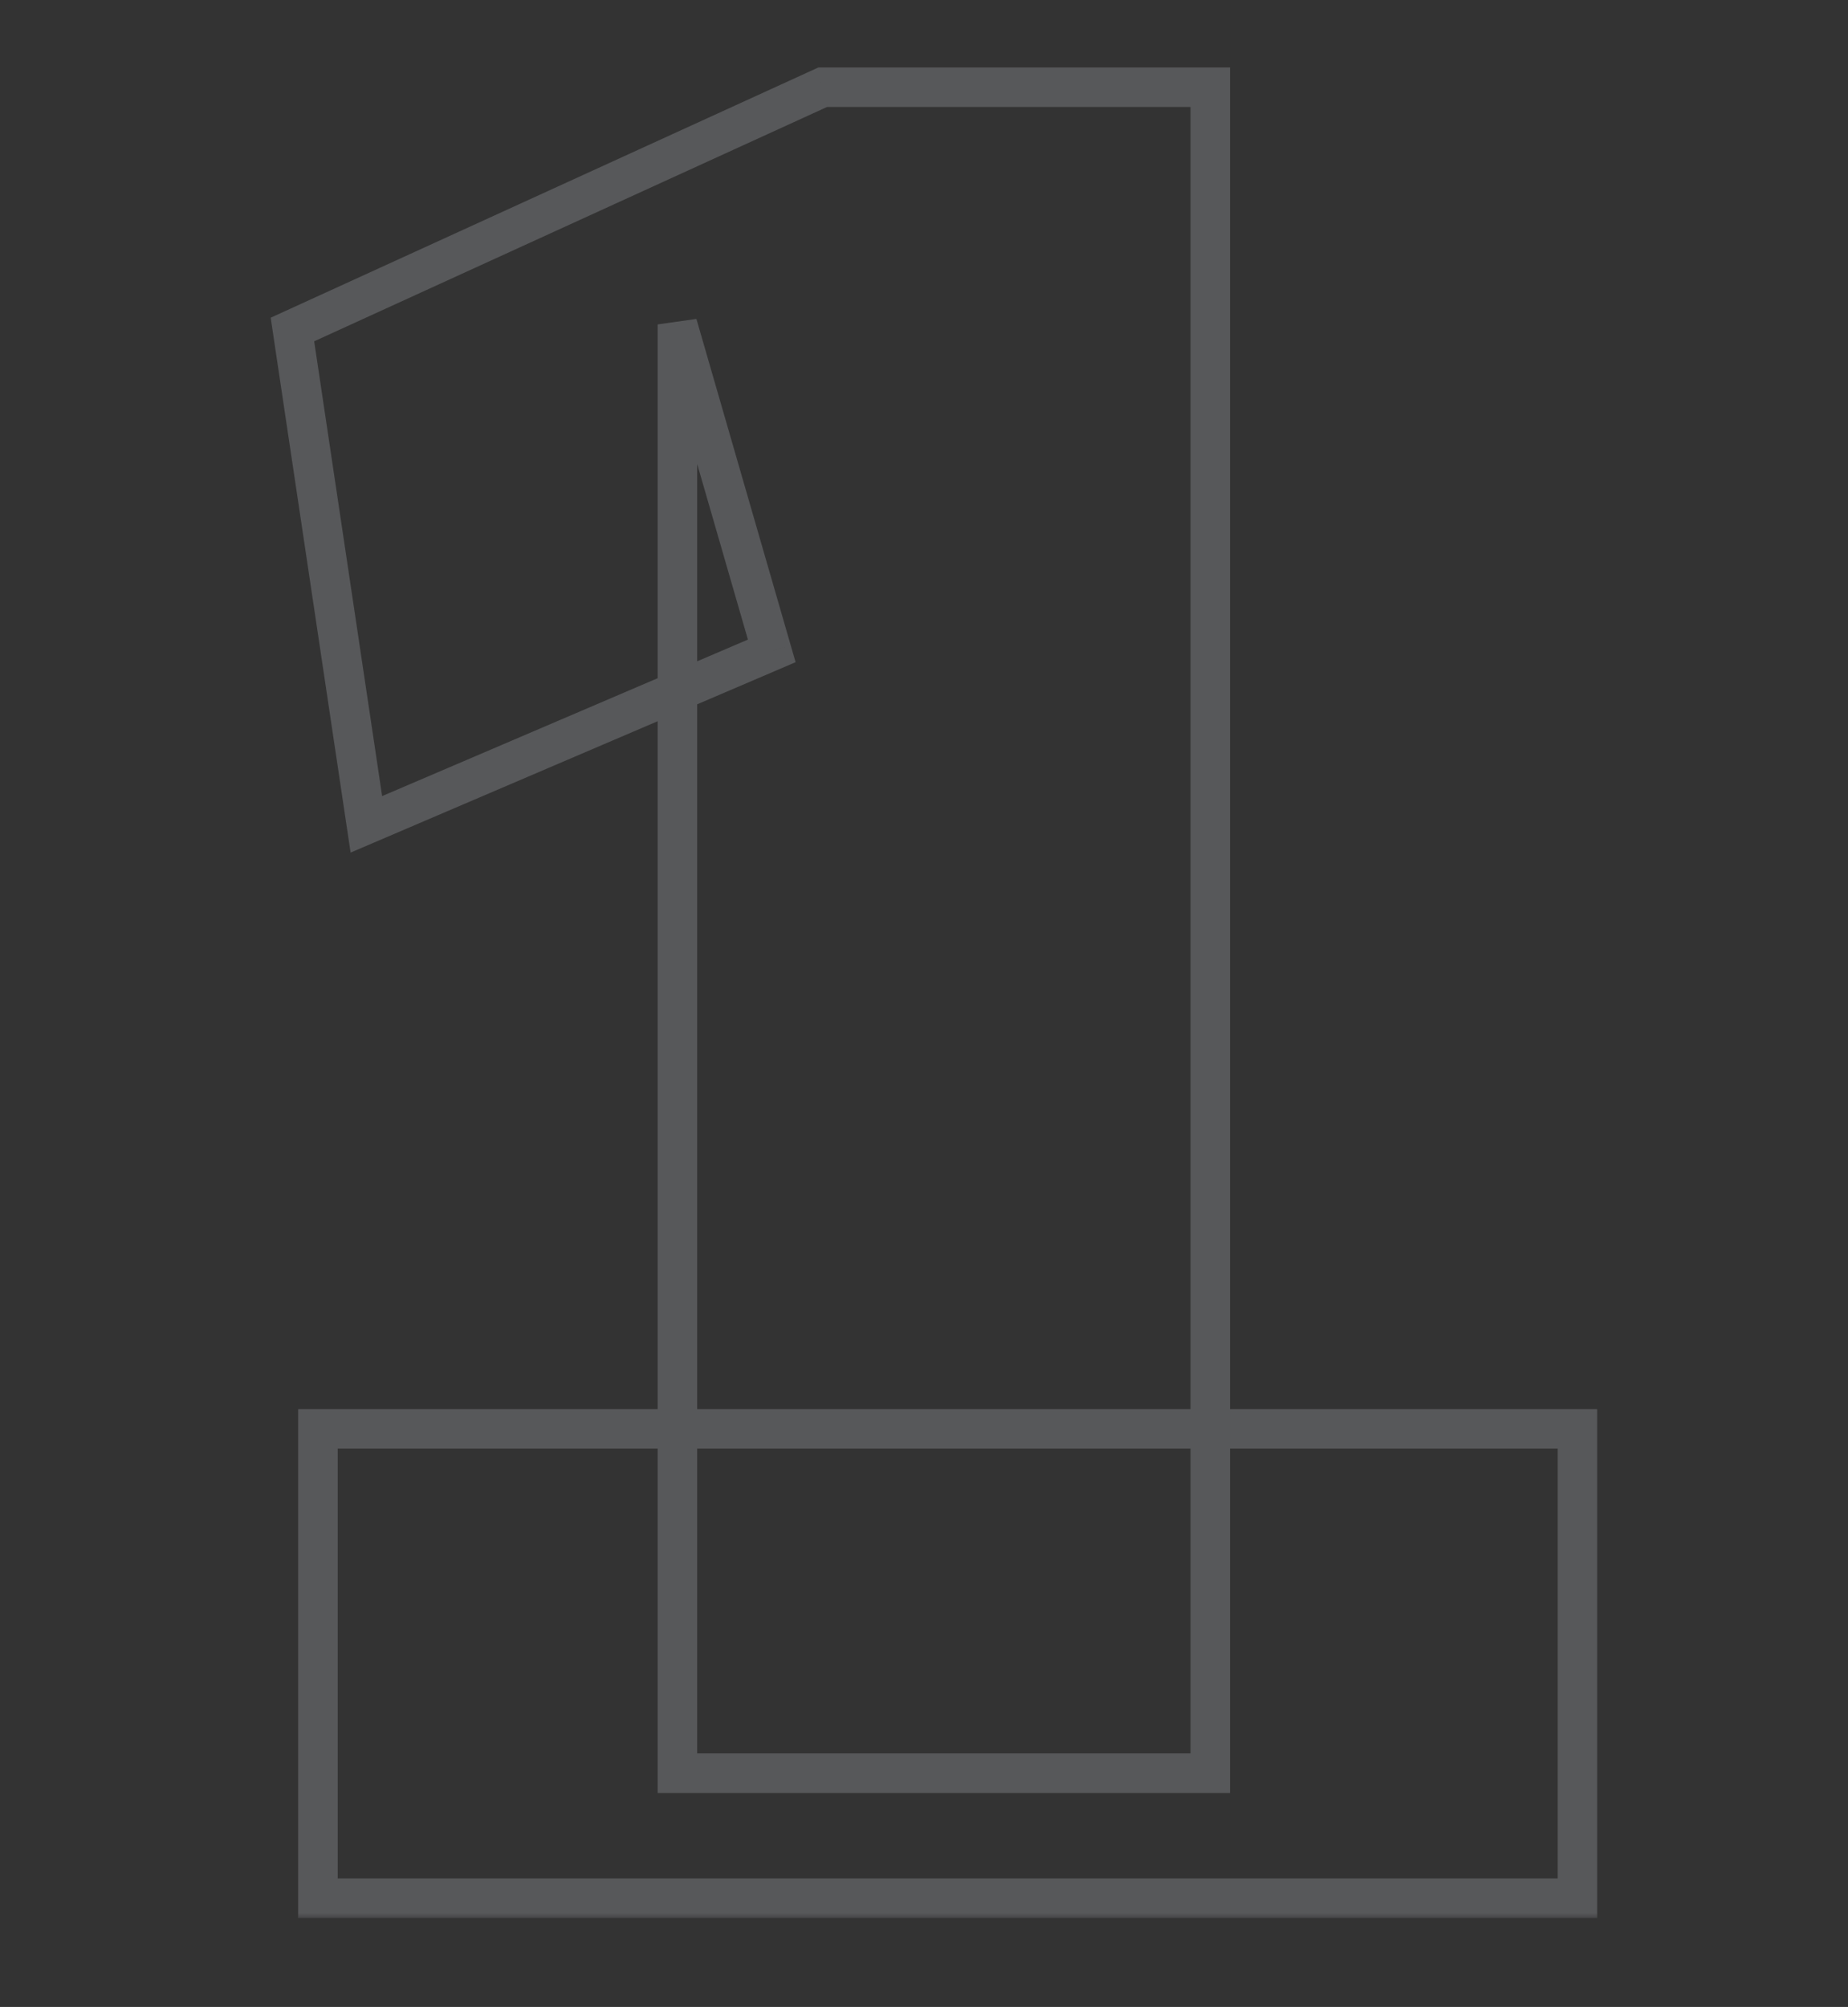 <?xml version="1.0" encoding="UTF-8"?>
<svg xmlns="http://www.w3.org/2000/svg" width="187" height="203" viewBox="0 0 187 203" fill="none">
  <rect x="0" y="0" width="187" height="203" fill="#333333" stroke="none"/>
  <mask id="path-1-outside-1_1202_858" maskUnits="userSpaceOnUse" x="27" y="6" width="135" height="188" fill="black">
    <rect fill="white" x="27" y="6" width="135" height="188"></rect>
    <path d="M68.549 179.358V32.814L78.095 65.838L37.073 83.382L29.591 33.33L83.255 8.82H122.471V179.358H68.549ZM32.171 192V144.528H159.623V192H32.171Z"></path>
  </mask>
  <path d="M68.549 179.358H66.549V181.358H68.549V179.358ZM68.549 32.814L70.47 32.259L66.549 32.814H68.549ZM78.095 65.838L78.881 67.677L80.507 66.981L80.016 65.283L78.095 65.838ZM37.073 83.382L35.095 83.678L35.477 86.239L37.859 85.221L37.073 83.382ZM29.591 33.33L28.76 31.511L27.39 32.136L27.613 33.626L29.591 33.33ZM83.255 8.82V6.82H82.82L82.424 7.001L83.255 8.82ZM122.471 8.82H124.471V6.82H122.471V8.82ZM122.471 179.358V181.358H124.471V179.358H122.471ZM32.171 192H30.171V194H32.171V192ZM32.171 144.528V142.528H30.171V144.528H32.171ZM159.623 144.528H161.623V142.528H159.623V144.528ZM159.623 192V194H161.623V192H159.623ZM70.549 179.358V32.814H66.549V179.358H70.549ZM66.627 33.369L76.173 66.393L80.016 65.283L70.47 32.259L66.627 33.369ZM77.308 63.999L36.286 81.543L37.859 85.221L78.881 67.677L77.308 63.999ZM39.051 83.086L31.569 33.034L27.613 33.626L35.095 83.678L39.051 83.086ZM30.422 35.149L84.085 10.639L82.424 7.001L28.76 31.511L30.422 35.149ZM83.255 10.82H122.471V6.82H83.255V10.82ZM120.471 8.82V179.358H124.471V8.82H120.471ZM122.471 177.358H68.549V181.358H122.471V177.358ZM34.171 192V144.528H30.171V192H34.171ZM32.171 146.528H159.623V142.528H32.171V146.528ZM157.623 144.528V192H161.623V144.528H157.623ZM159.623 190H32.171V194H159.623V190Z" fill="#E6EDF8" fill-opacity="0.2" mask="url(#path-1-outside-1_1202_858)"></path>
</svg>
